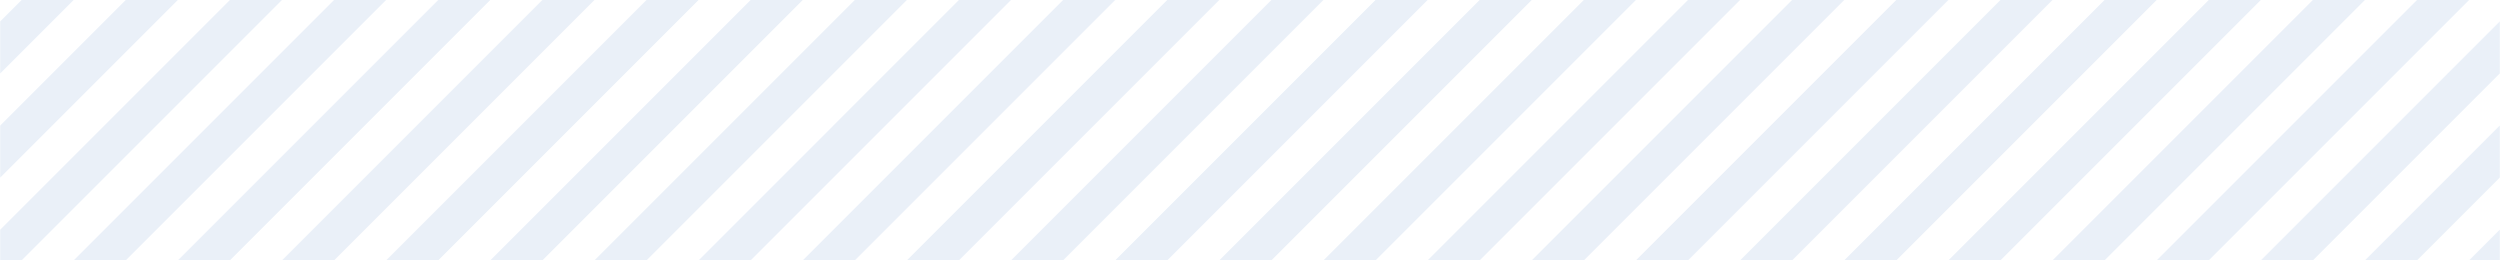 <?xml version="1.0" encoding="UTF-8"?>
<svg xmlns="http://www.w3.org/2000/svg" xmlns:xlink="http://www.w3.org/1999/xlink" width="1920" height="200" viewBox="0 0 1920 200">
  <defs>
    <clipPath id="clip-path">
      <rect id="Rechteck_249" data-name="Rechteck 249" width="1920" height="200" transform="translate(0 540)" fill="#fff" stroke="#707070" stroke-width="1"></rect>
    </clipPath>
    <clipPath id="clip-path-2">
      <rect id="Rechteck_250" data-name="Rechteck 250" width="1919.658" height="1088.006" fill="none"></rect>
    </clipPath>
  </defs>
  <g id="Gruppe_maskieren_73" data-name="Gruppe maskieren 73" transform="translate(0 -540)" opacity="0.15" clip-path="url(#clip-path)" style="mix-blend-mode: multiply;isolation: isolate">
    <g id="diagonalen_hellblau" transform="translate(0.171 95.997)" clip-path="url(#clip-path-2)">
      <g id="Gruppe_154" data-name="Gruppe 154" transform="translate(-1419.347 0.1)">
        <path id="Pfad_533" data-name="Pfad 533" d="M-220.915,1079.826h-39.993L818.9.018h39.993Z" transform="translate(260.908 -0.018)" fill="#719ad1"></path>
        <path id="Pfad_534" data-name="Pfad 534" d="M-206.267,1079.881H-246.26L833.548.074h39.993Z" transform="translate(325.946 0.226)" fill="#719ad1"></path>
        <path id="Pfad_535" data-name="Pfad 535" d="M-191.509,1079.826H-231.5L848.306.018H888.3Z" transform="translate(391.473 -0.018)" fill="#719ad1"></path>
        <path id="Pfad_536" data-name="Pfad 536" d="M-176.861,1079.881h-39.993L862.954.074h39.993Z" transform="translate(456.511 0.226)" fill="#719ad1"></path>
        <path id="Pfad_537" data-name="Pfad 537" d="M-162.1,1079.826H-202.1L877.712.018h39.993Z" transform="translate(522.038 -0.018)" fill="#719ad1"></path>
        <path id="Pfad_538" data-name="Pfad 538" d="M-147.454,1079.881h-39.993L892.361.074h39.993Z" transform="translate(587.076 0.226)" fill="#719ad1"></path>
        <path id="Pfad_539" data-name="Pfad 539" d="M-132.7,1079.826h-39.993L907.119.018h39.993Z" transform="translate(652.603 -0.018)" fill="#719ad1"></path>
        <path id="Pfad_540" data-name="Pfad 540" d="M-118.048,1079.881h-39.993L921.767.074H961.76Z" transform="translate(717.641 0.226)" fill="#719ad1"></path>
        <path id="Pfad_541" data-name="Pfad 541" d="M-103.29,1079.826h-39.993L936.525.018h39.993Z" transform="translate(783.169 -0.018)" fill="#719ad1"></path>
        <path id="Pfad_542" data-name="Pfad 542" d="M-88.642,1079.881h-39.993L951.173.074h39.993Z" transform="translate(848.206 0.226)" fill="#719ad1"></path>
        <path id="Pfad_543" data-name="Pfad 543" d="M-73.883,1079.826h-39.993L965.932.018h39.993Z" transform="translate(913.734 -0.018)" fill="#719ad1"></path>
        <path id="Pfad_544" data-name="Pfad 544" d="M-59.235,1079.881H-99.228L980.58.074h39.993Z" transform="translate(978.771 0.226)" fill="#719ad1"></path>
        <path id="Pfad_545" data-name="Pfad 545" d="M-44.477,1079.826H-84.47L995.338.018h39.993Z" transform="translate(1044.299 -0.018)" fill="#719ad1"></path>
        <path id="Pfad_546" data-name="Pfad 546" d="M-29.829,1079.881H-69.822L1009.986.074h39.993Z" transform="translate(1109.337 0.226)" fill="#719ad1"></path>
        <path id="Pfad_547" data-name="Pfad 547" d="M-15.071,1079.826H-55.063L1024.744.018h39.993Z" transform="translate(1174.864 -0.018)" fill="#719ad1"></path>
        <path id="Pfad_548" data-name="Pfad 548" d="M-.423,1079.881H-40.415L1039.392.074h39.993Z" transform="translate(1239.902 0.226)" fill="#719ad1"></path>
        <path id="Pfad_549" data-name="Pfad 549" d="M14.336,1079.826H-25.657L1054.151.018h39.993Z" transform="translate(1305.429 -0.018)" fill="#719ad1"></path>
        <path id="Pfad_550" data-name="Pfad 550" d="M28.984,1079.881H-11.009L1068.8.074h39.993Z" transform="translate(1370.467 0.226)" fill="#719ad1"></path>
        <path id="Pfad_551" data-name="Pfad 551" d="M43.742,1079.826H3.749L1083.557.018h39.993Z" transform="translate(1435.994 -0.018)" fill="#719ad1"></path>
        <path id="Pfad_552" data-name="Pfad 552" d="M58.39,1079.881H18.4L1098.205.074H1138.2Z" transform="translate(1501.032 0.226)" fill="#719ad1"></path>
        <path id="Pfad_553" data-name="Pfad 553" d="M73.149,1079.826H33.156L1112.964.018h39.993Z" transform="translate(1566.559 -0.018)" fill="#719ad1"></path>
        <path id="Pfad_554" data-name="Pfad 554" d="M87.8,1079.881H47.8L1127.611.074H1167.6Z" transform="translate(1631.597 0.226)" fill="#719ad1"></path>
        <path id="Pfad_555" data-name="Pfad 555" d="M102.555,1079.826H62.562L1142.37.018h39.993Z" transform="translate(1697.125 -0.018)" fill="#719ad1"></path>
        <path id="Pfad_556" data-name="Pfad 556" d="M117.2,1079.881H77.21L1157.018.074h39.993Z" transform="translate(1762.162 0.226)" fill="#719ad1"></path>
        <path id="Pfad_557" data-name="Pfad 557" d="M131.961,1079.826H91.968L1171.776.018h39.993Z" transform="translate(1827.69 -0.018)" fill="#719ad1"></path>
        <path id="Pfad_558" data-name="Pfad 558" d="M146.609,1079.881H106.616L1186.424.074h39.993Z" transform="translate(1892.727 0.226)" fill="#719ad1"></path>
        <path id="Pfad_559" data-name="Pfad 559" d="M161.368,1079.826H121.375L1201.182.018h39.993Z" transform="translate(1958.255 -0.018)" fill="#719ad1"></path>
        <path id="Pfad_560" data-name="Pfad 560" d="M176.016,1079.881H136.023L1215.831.074h39.993Z" transform="translate(2023.293 0.226)" fill="#719ad1"></path>
        <path id="Pfad_561" data-name="Pfad 561" d="M190.774,1079.826H150.781L1230.589.018h39.993Z" transform="translate(2088.82 -0.018)" fill="#719ad1"></path>
        <path id="Pfad_562" data-name="Pfad 562" d="M205.422,1079.881H165.429L1245.237.074h39.993Z" transform="translate(2153.858 0.226)" fill="#719ad1"></path>
        <path id="Pfad_563" data-name="Pfad 563" d="M220.18,1079.826H180.188L1259.995.018h39.993Z" transform="translate(2219.385 -0.018)" fill="#719ad1"></path>
        <path id="Pfad_564" data-name="Pfad 564" d="M234.828,1079.881H194.836L1274.644.074h39.993Z" transform="translate(2284.423 0.226)" fill="#719ad1"></path>
        <path id="Pfad_565" data-name="Pfad 565" d="M249.587,1079.826H209.594L1289.4.018h39.993Z" transform="translate(2349.95 -0.018)" fill="#719ad1"></path>
        <path id="Pfad_566" data-name="Pfad 566" d="M264.235,1079.881H224.242L1304.05.074h39.993Z" transform="translate(2414.988 0.226)" fill="#719ad1"></path>
        <path id="Pfad_567" data-name="Pfad 567" d="M278.993,1079.826H239L1318.808.018H1358.8Z" transform="translate(2480.515 -0.018)" fill="#719ad1"></path>
        <path id="Pfad_568" data-name="Pfad 568" d="M293.641,1079.881H253.648L1333.456.074h39.993Z" transform="translate(2545.553 0.226)" fill="#719ad1"></path>
        <path id="Pfad_569" data-name="Pfad 569" d="M308.4,1079.826H268.407L1348.214.018h39.993Z" transform="translate(2611.081 -0.018)" fill="#719ad1"></path>
        <path id="Pfad_570" data-name="Pfad 570" d="M323.048,1079.881H283.055L1362.863.074h39.993Z" transform="translate(2676.118 0.226)" fill="#719ad1"></path>
        <path id="Pfad_571" data-name="Pfad 571" d="M337.806,1079.826H297.813L1377.621.018h39.993Z" transform="translate(2741.646 -0.018)" fill="#719ad1"></path>
        <path id="Pfad_572" data-name="Pfad 572" d="M352.454,1079.881H312.461L1392.269.074h39.993Z" transform="translate(2806.683 0.226)" fill="#719ad1"></path>
        <path id="Pfad_573" data-name="Pfad 573" d="M367.212,1079.826H327.219L1407.027.018h39.993Z" transform="translate(2872.211 -0.018)" fill="#719ad1"></path>
        <path id="Pfad_574" data-name="Pfad 574" d="M381.86,1079.881H341.867L1421.675.074h39.993Z" transform="translate(2937.249 0.226)" fill="#719ad1"></path>
        <path id="Pfad_575" data-name="Pfad 575" d="M396.619,1079.826H356.626L1436.433.018h39.993Z" transform="translate(3002.776 -0.018)" fill="#719ad1"></path>
        <path id="Pfad_576" data-name="Pfad 576" d="M411.267,1079.881H371.274L1451.082.074h39.993Z" transform="translate(3067.814 0.226)" fill="#719ad1"></path>
        <path id="Pfad_577" data-name="Pfad 577" d="M426.025,1079.826H386.032L1465.84.018h39.993Z" transform="translate(3133.341 -0.018)" fill="#719ad1"></path>
        <path id="Pfad_578" data-name="Pfad 578" d="M440.673,1079.881H400.68L1480.488.074h39.993Z" transform="translate(3198.379 0.226)" fill="#719ad1"></path>
        <path id="Pfad_579" data-name="Pfad 579" d="M455.431,1079.826H415.438L1495.246.018h39.993Z" transform="translate(3263.906 -0.018)" fill="#719ad1"></path>
        <path id="Pfad_580" data-name="Pfad 580" d="M470.079,1079.881H430.087L1509.894.074h39.993Z" transform="translate(3328.944 0.226)" fill="#719ad1"></path>
      </g>
    </g>
  </g>
</svg>
